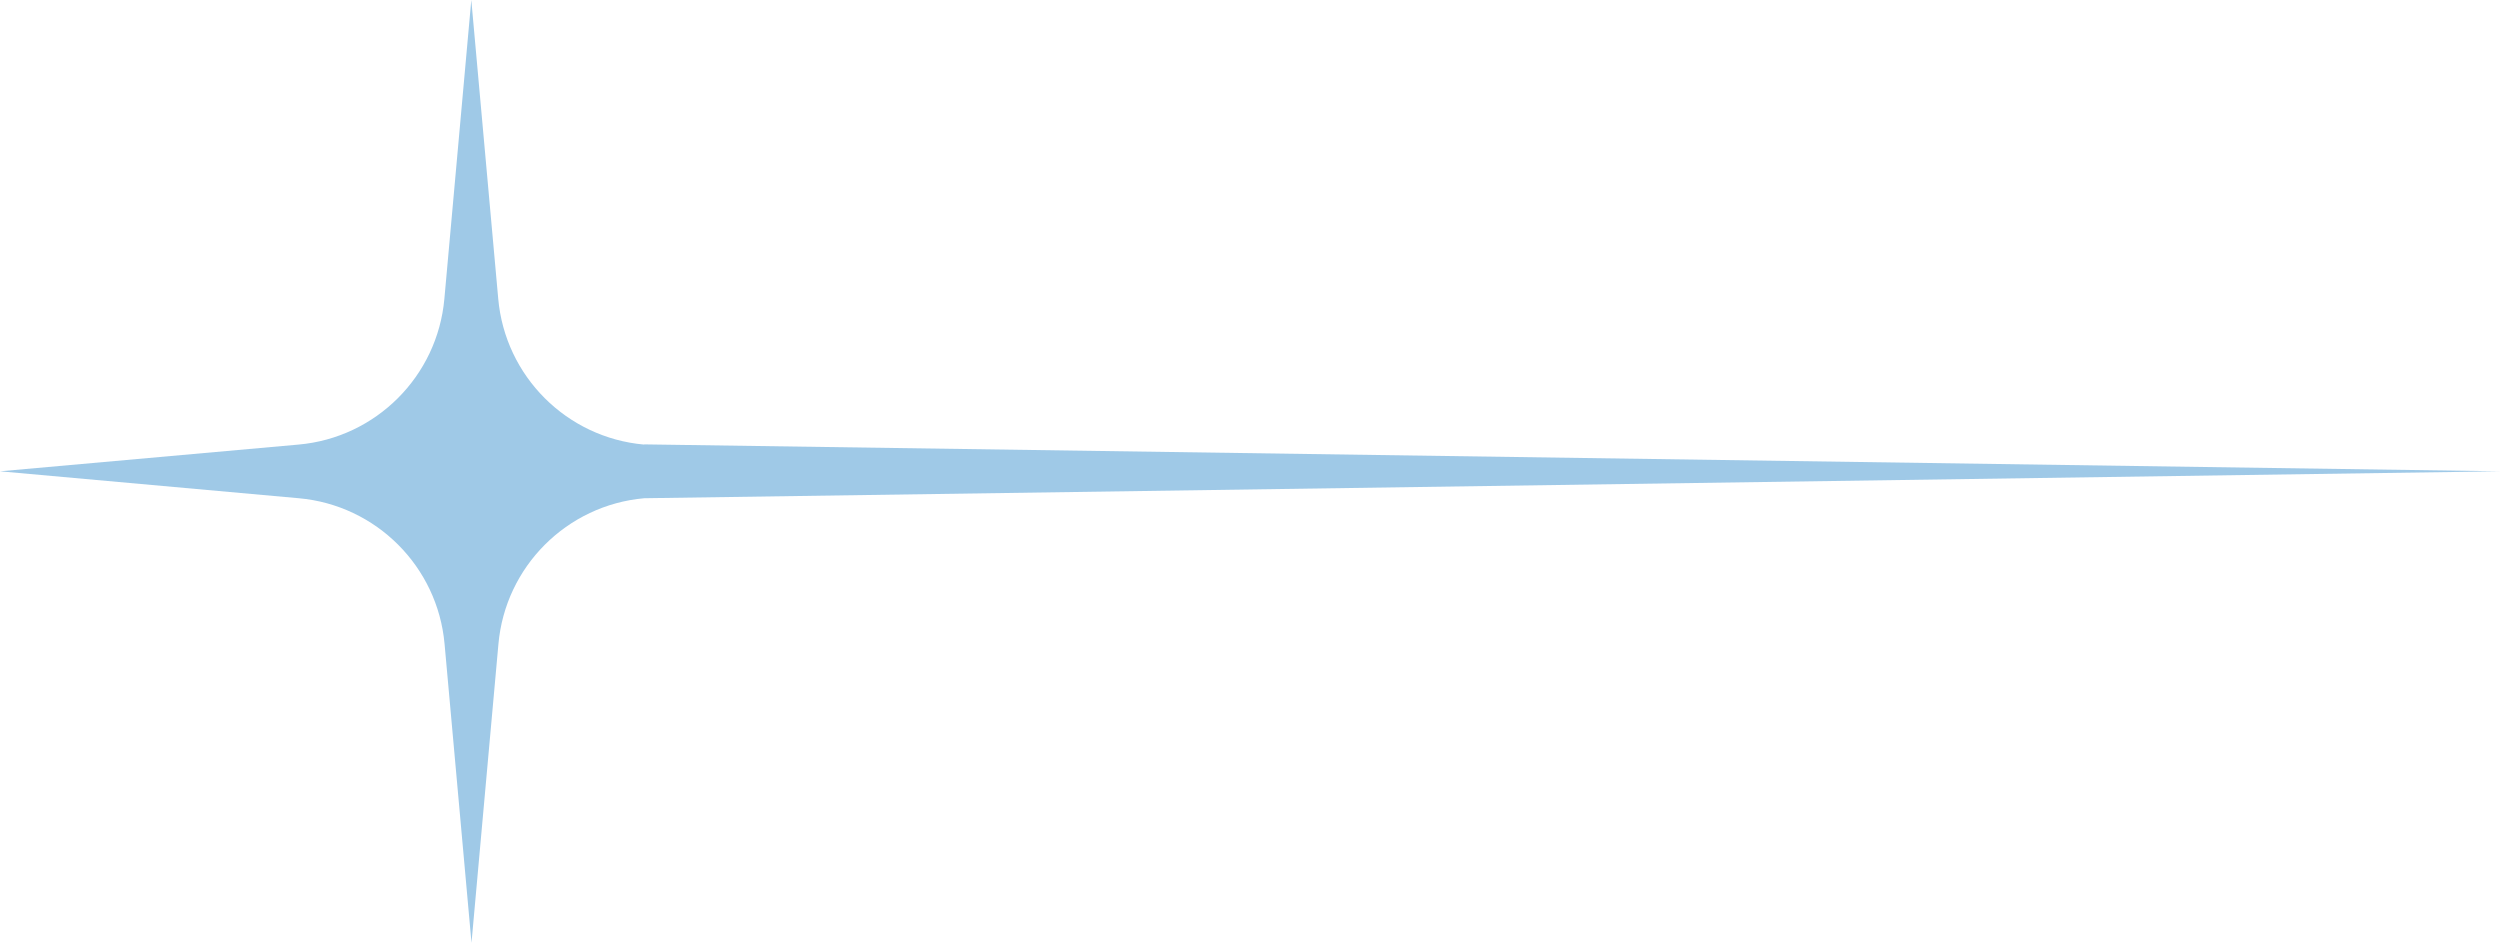 <?xml version="1.0" encoding="UTF-8" standalone="no"?><svg xmlns="http://www.w3.org/2000/svg" xmlns:xlink="http://www.w3.org/1999/xlink" fill="#000000" height="48" preserveAspectRatio="xMidYMid meet" version="1" viewBox="0.0 0.0 127.2 48.0" width="127.2" zoomAndPan="magnify"><g><g id="change1_1"><path d="M32.77,22.62c-3.94-.35-7.07-3.48-7.42-7.42L23.98,0l-1.37,15.2c-.35,3.94-3.48,7.07-7.42,7.42L0,23.98l15.2,1.37c3.94,.35,7.07,3.48,7.42,7.42l1.37,15.2,1.37-15.2c.35-3.94,3.48-7.07,7.42-7.42l94.41-1.37-94.41-1.37Z" fill="#9fc9e7"/></g></g></svg>